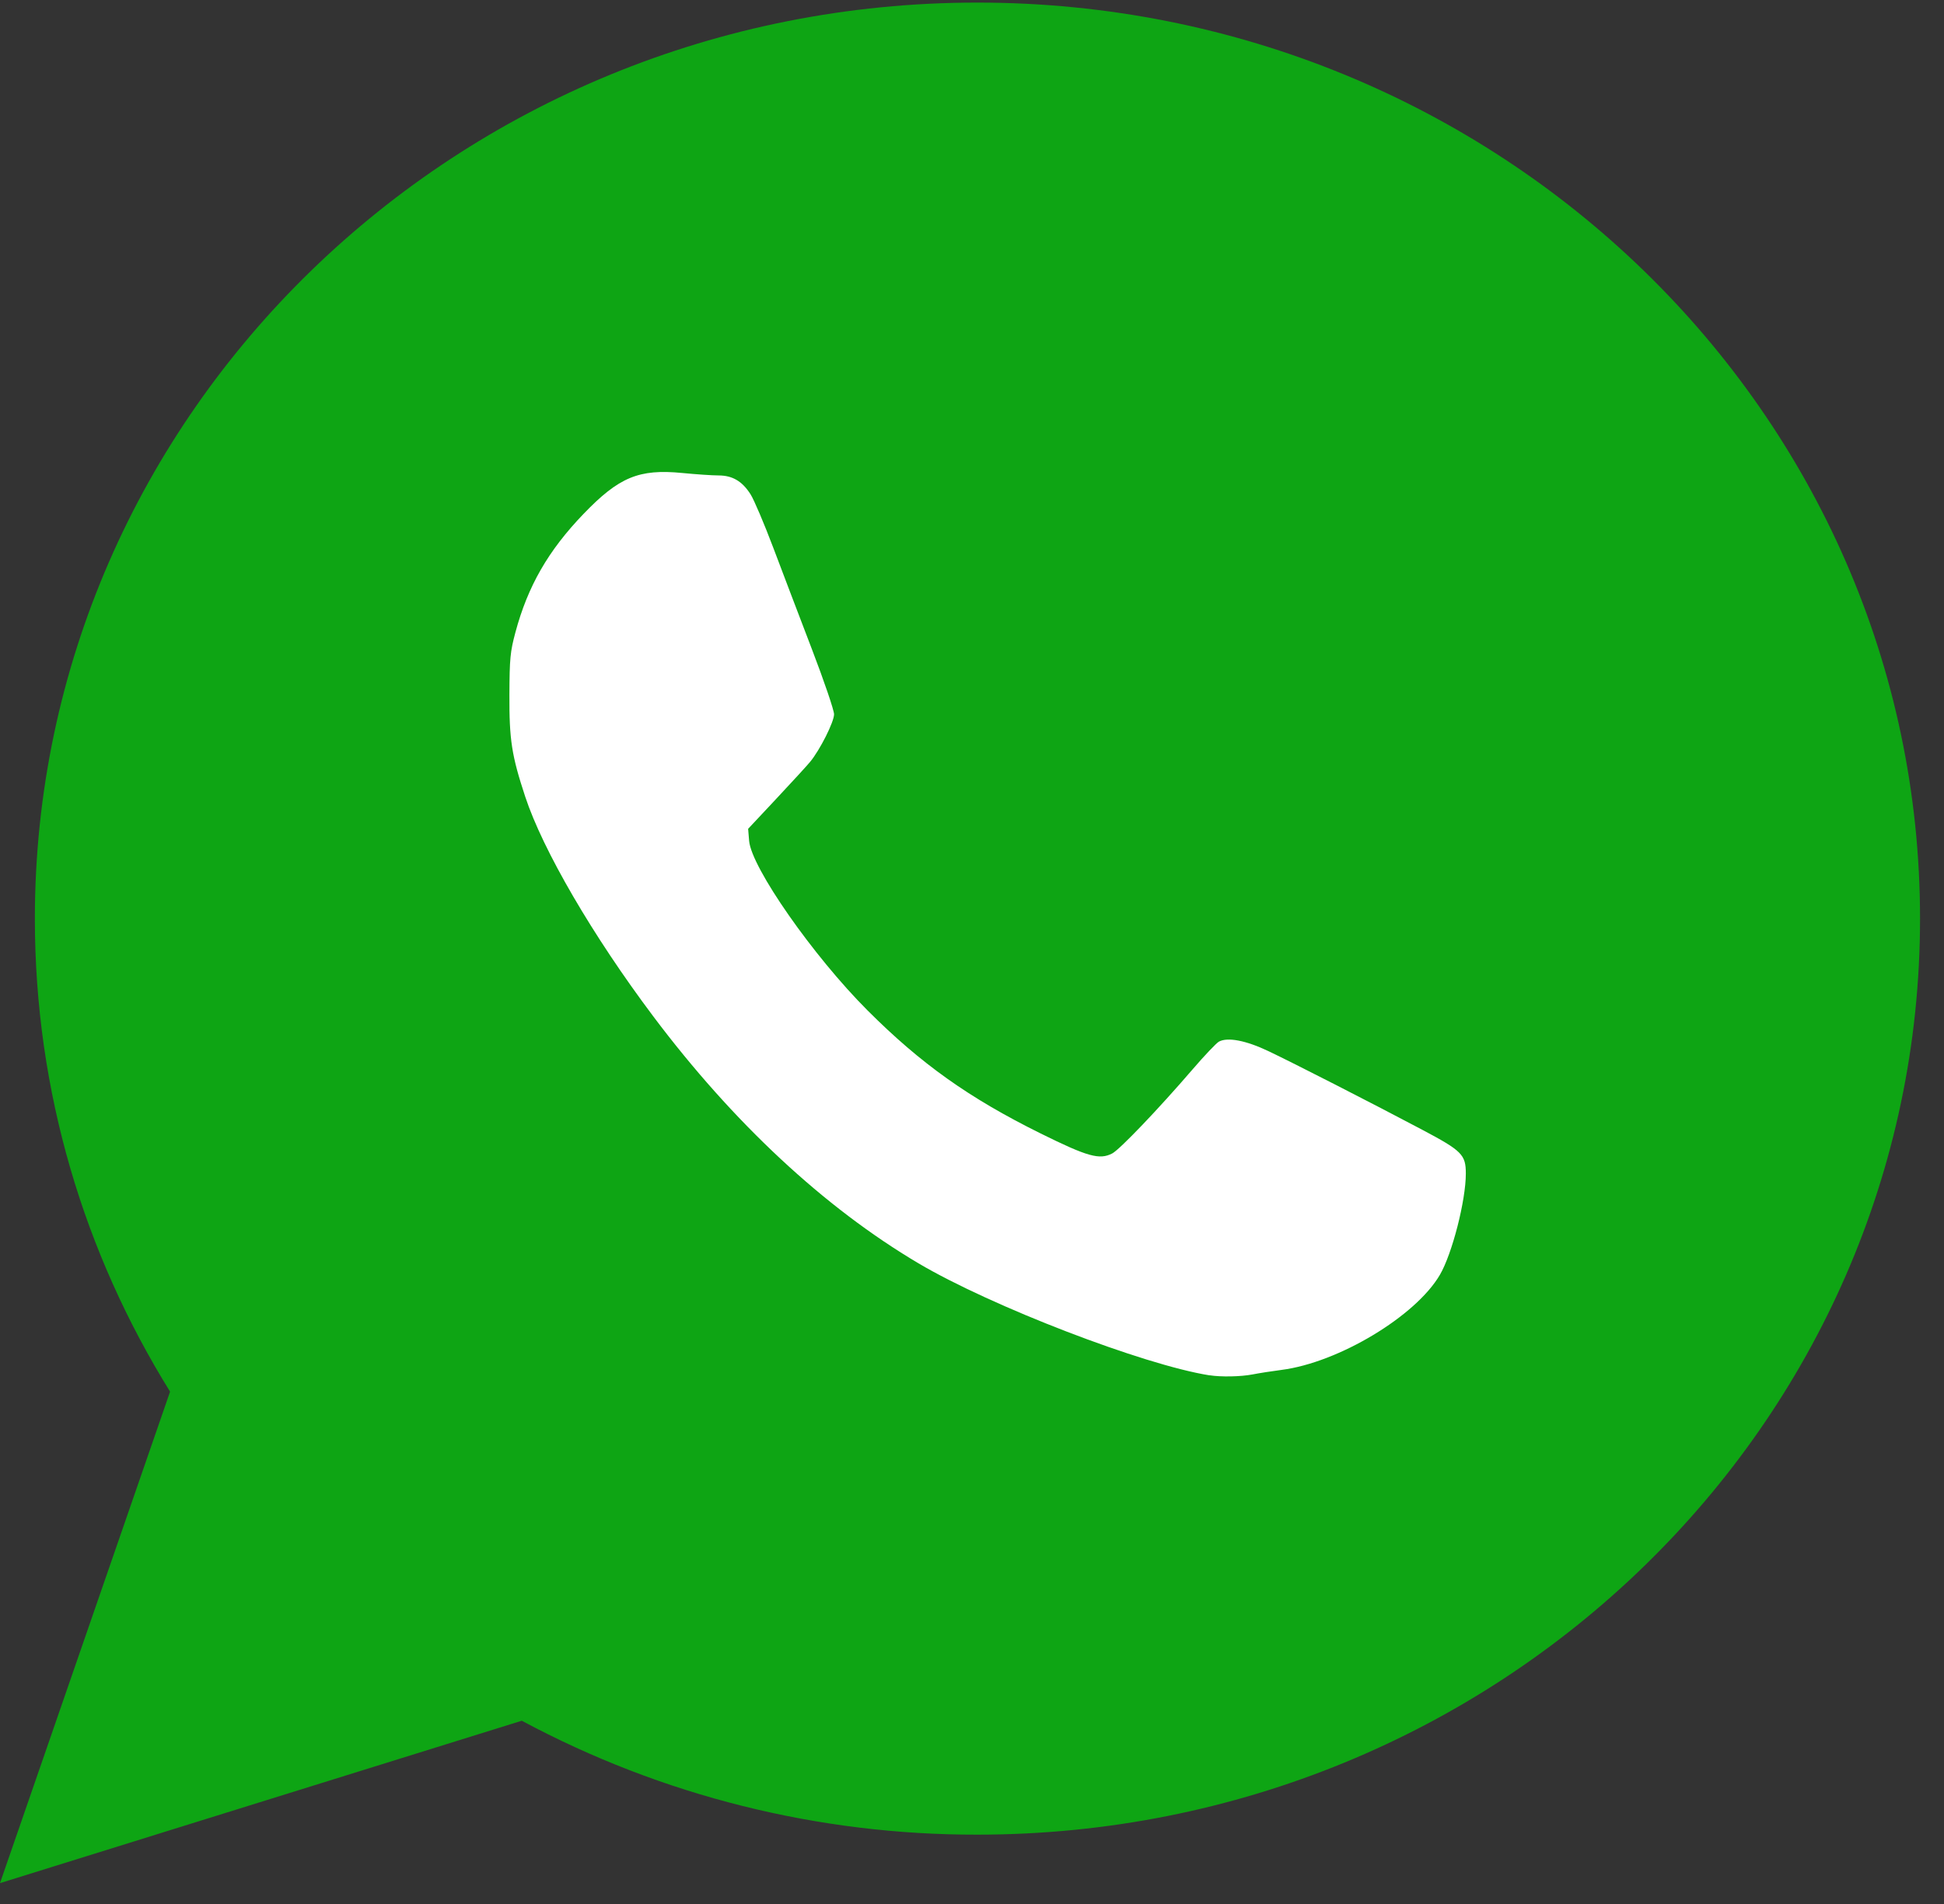 <?xml version="1.0" encoding="UTF-8"?>
<svg version="1.1" viewBox="0 0 49 48" xmlns="http://www.w3.org/2000/svg">
	<rect x="0" y="0" width="49" height="48" fill="#333333" stroke="none"/>
	<path d="m24.636 0.065c-13.12 0-23.757 10.34-23.757 23.095 0 4.363 1.246 8.443 3.408 11.924l-4.287 12.39 13.152-4.094c3.531 1.893 7.477 2.88 11.484 2.872 13.122 0 23.76-10.34 23.76-23.095s-10.638-23.092-23.76-23.092z" clip-rule="evenodd" fill-rule="evenodd" fill="#0EA514"/>
	<path d="m30.489 34.673c-1.663-0.262-5.509-1.742-7.339-2.825-2.372-1.404-4.673-3.547-6.688-6.231-1.522-2.027-2.778-4.183-3.223-5.531-0.343-1.04-0.404-1.435-0.399-2.575 4e-3 -0.91 0.02-1.079 0.151-1.568 0.313-1.167 0.827-2.062 1.717-2.987 0.893-0.929 1.398-1.138 2.487-1.032 0.348 0.034 0.759 0.062 0.914 0.062 0.354 2.68e-4 0.599 0.145 0.81 0.477 0.087 0.138 0.345 0.744 0.572 1.346 0.227 0.602 0.665 1.752 0.973 2.556s0.56 1.543 0.559 1.643c-8.44e-4 0.194-0.357 0.901-0.604 1.199-0.079 0.096-0.463 0.515-0.853 0.931l-0.709 0.757 0.025 0.303c0.056 0.672 1.615 2.905 2.988 4.278 1.343 1.343 2.555 2.205 4.358 3.098 1.188 0.588 1.485 0.671 1.806 0.505 0.189-0.098 1.167-1.121 2.025-2.119 0.301-0.35 0.601-0.666 0.666-0.701 0.218-0.117 0.679-0.029 1.239 0.237 0.627 0.297 2.626 1.319 3.881 1.984 1.006 0.533 1.102 0.629 1.102 1.107 5.1e-4 0.677-0.344 2.022-0.654 2.552-0.609 1.043-2.557 2.213-3.993 2.397-0.234 0.03-0.562 0.081-0.73 0.114-0.296 0.057-0.793 0.067-1.083 0.021z" fill="#fff" fill-rule="evenodd" style="paint-order:markers fill stroke"/>
</svg>
